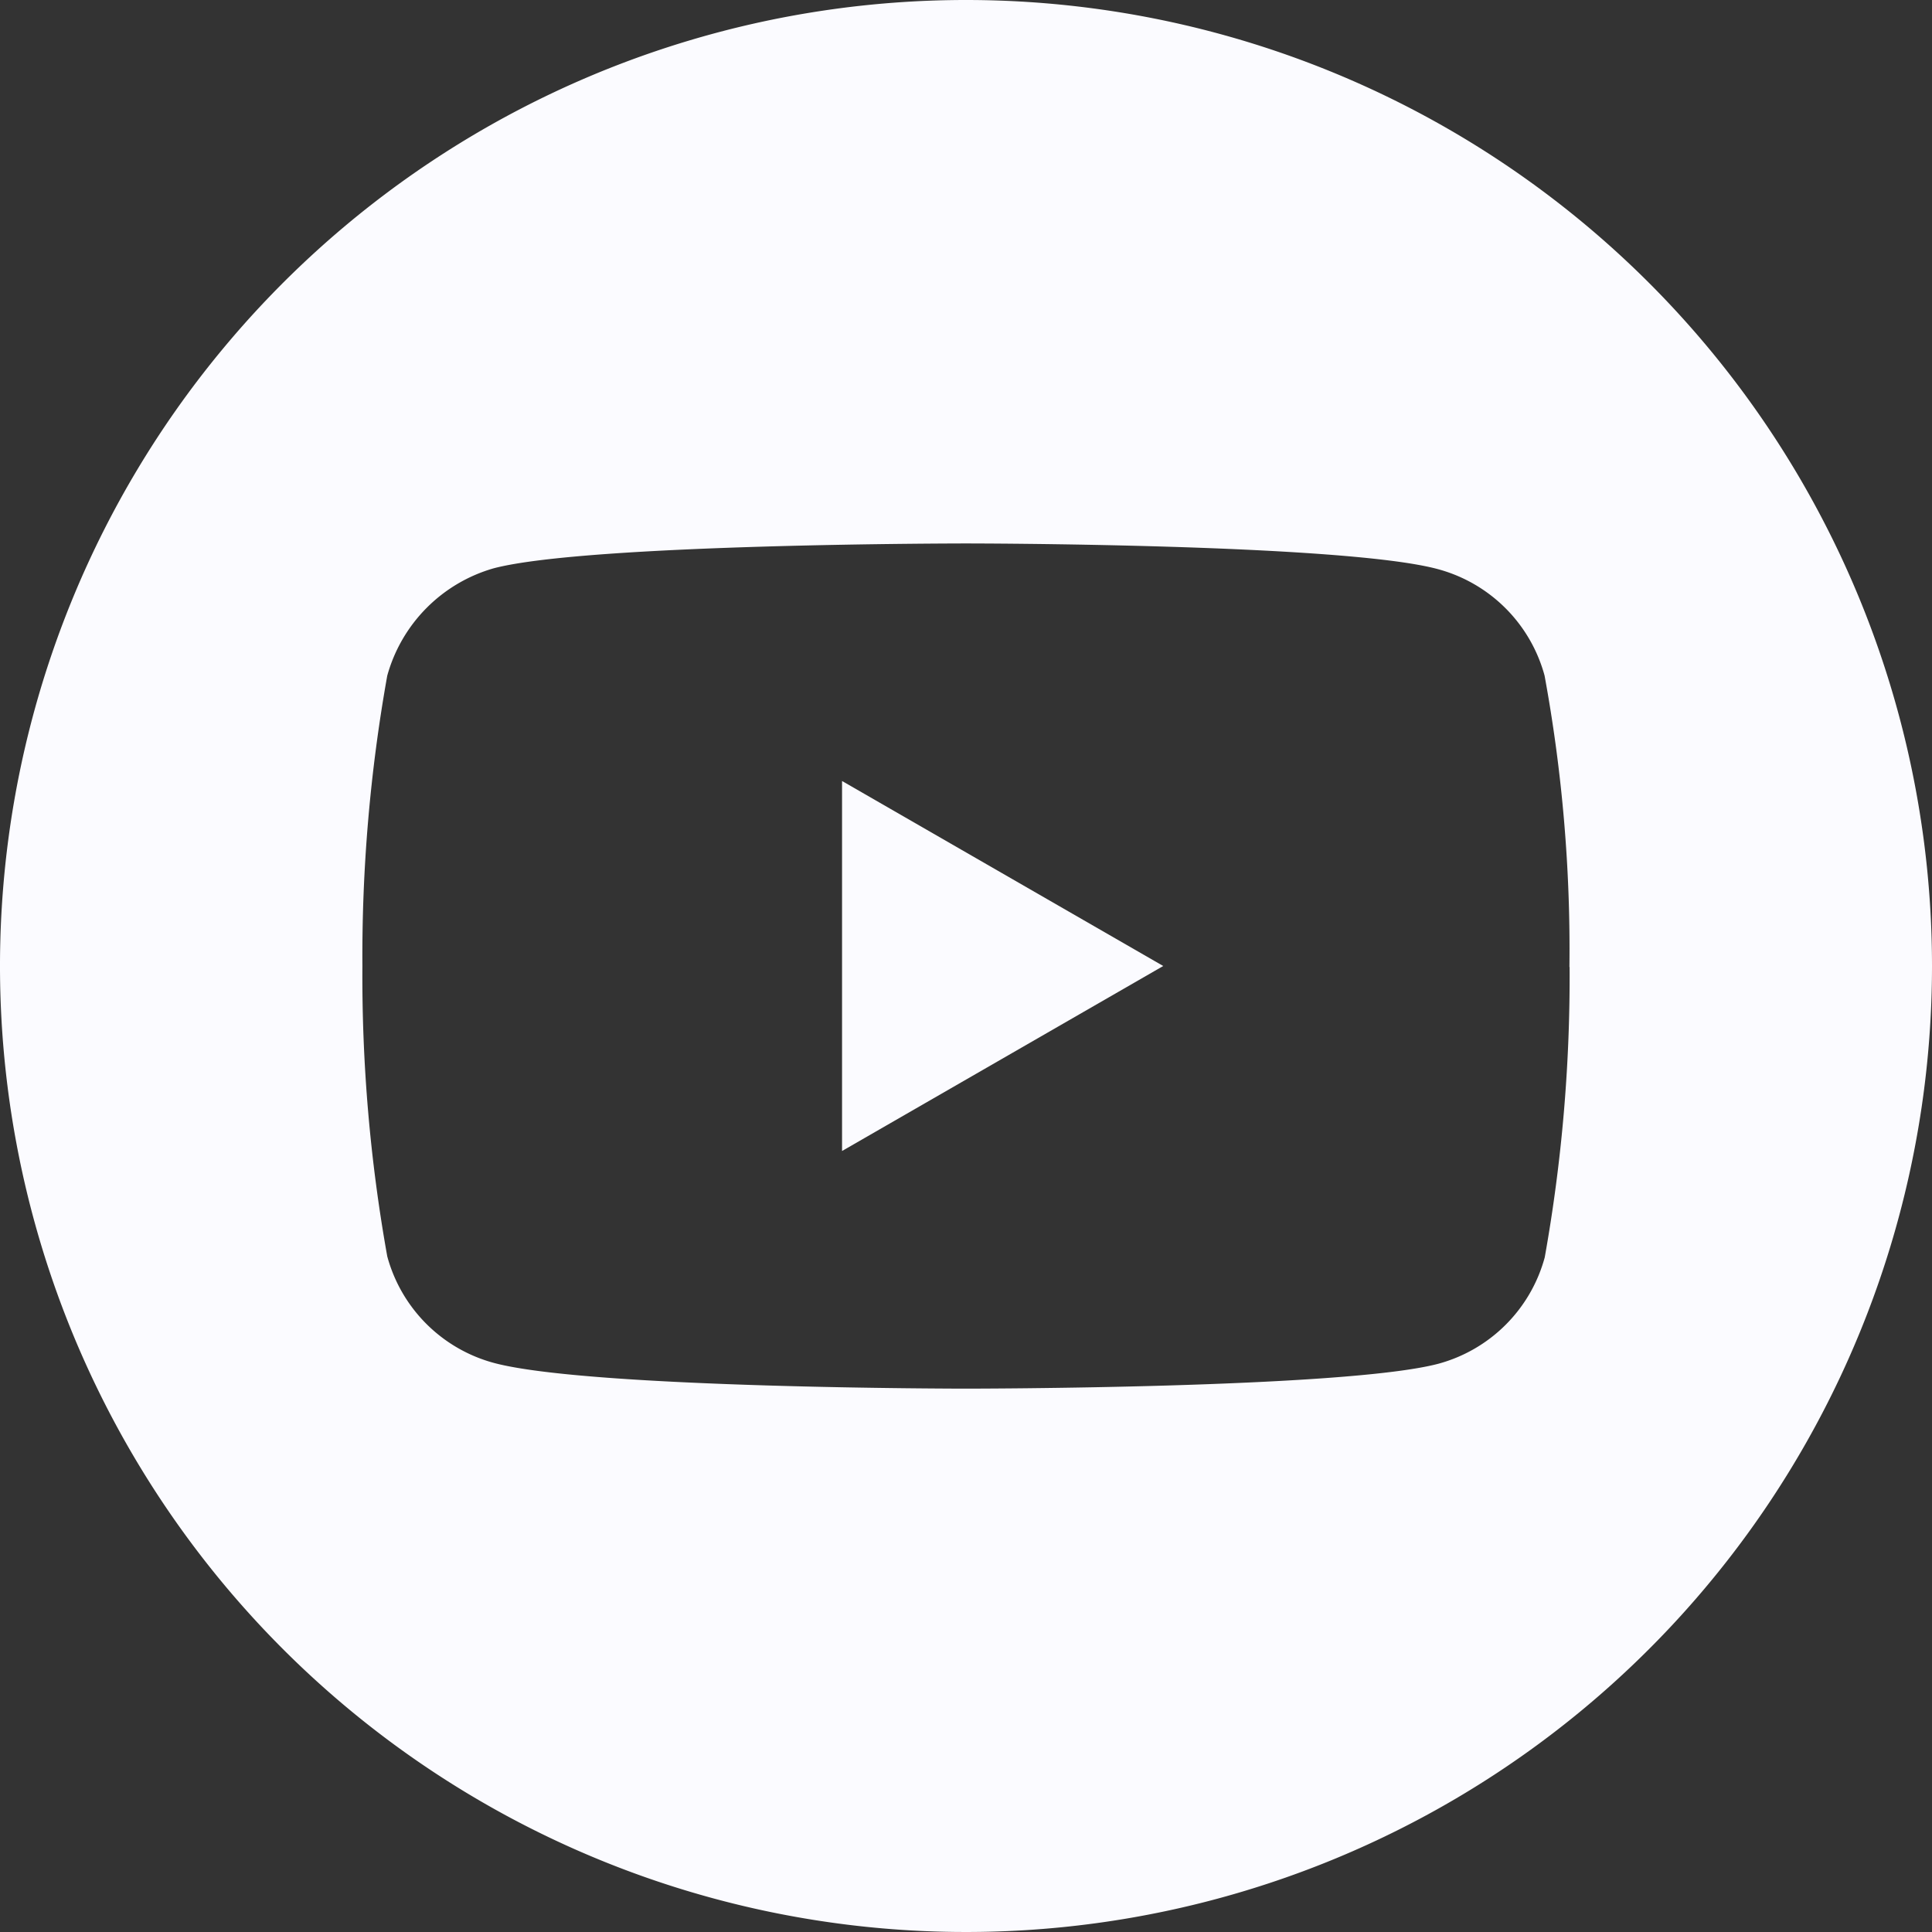 <svg xmlns="http://www.w3.org/2000/svg" width="45" height="45" viewBox="0 0 45 45">
  <rect x="0" y="0" width="45" height="45" fill="#333333" stroke="none"/>
  <g id="youtube_1_" data-name="youtube (1)" transform="translate(0 0)">
    <path id="Path_19" data-name="Path 19" d="M224.113,216.657l7.481-4.309-7.481-4.309Zm0,0" transform="translate(-204.5 -189.848)" fill="#fbfbff"/>
    <path id="Path_20" data-name="Path 20" d="M22.5,0A22.5,22.5,0,1,0,45,22.5,22.5,22.5,0,0,0,22.5,0ZM36.559,22.523a37.136,37.136,0,0,1-.579,6.763A3.523,3.523,0,0,1,33.5,31.765c-2.2.579-11,.579-11,.579s-8.778,0-11-.6A3.524,3.524,0,0,1,9.02,29.263,36.972,36.972,0,0,1,8.441,22.5a37.111,37.111,0,0,1,.579-6.763,3.6,3.6,0,0,1,2.478-2.5c2.2-.579,11-.579,11-.579s8.8,0,11,.6a3.524,3.524,0,0,1,2.478,2.478,35.241,35.241,0,0,1,.579,6.786Zm0,0" transform="translate(0 0)" fill="#fbfbff"/>
  </g>
</svg>
